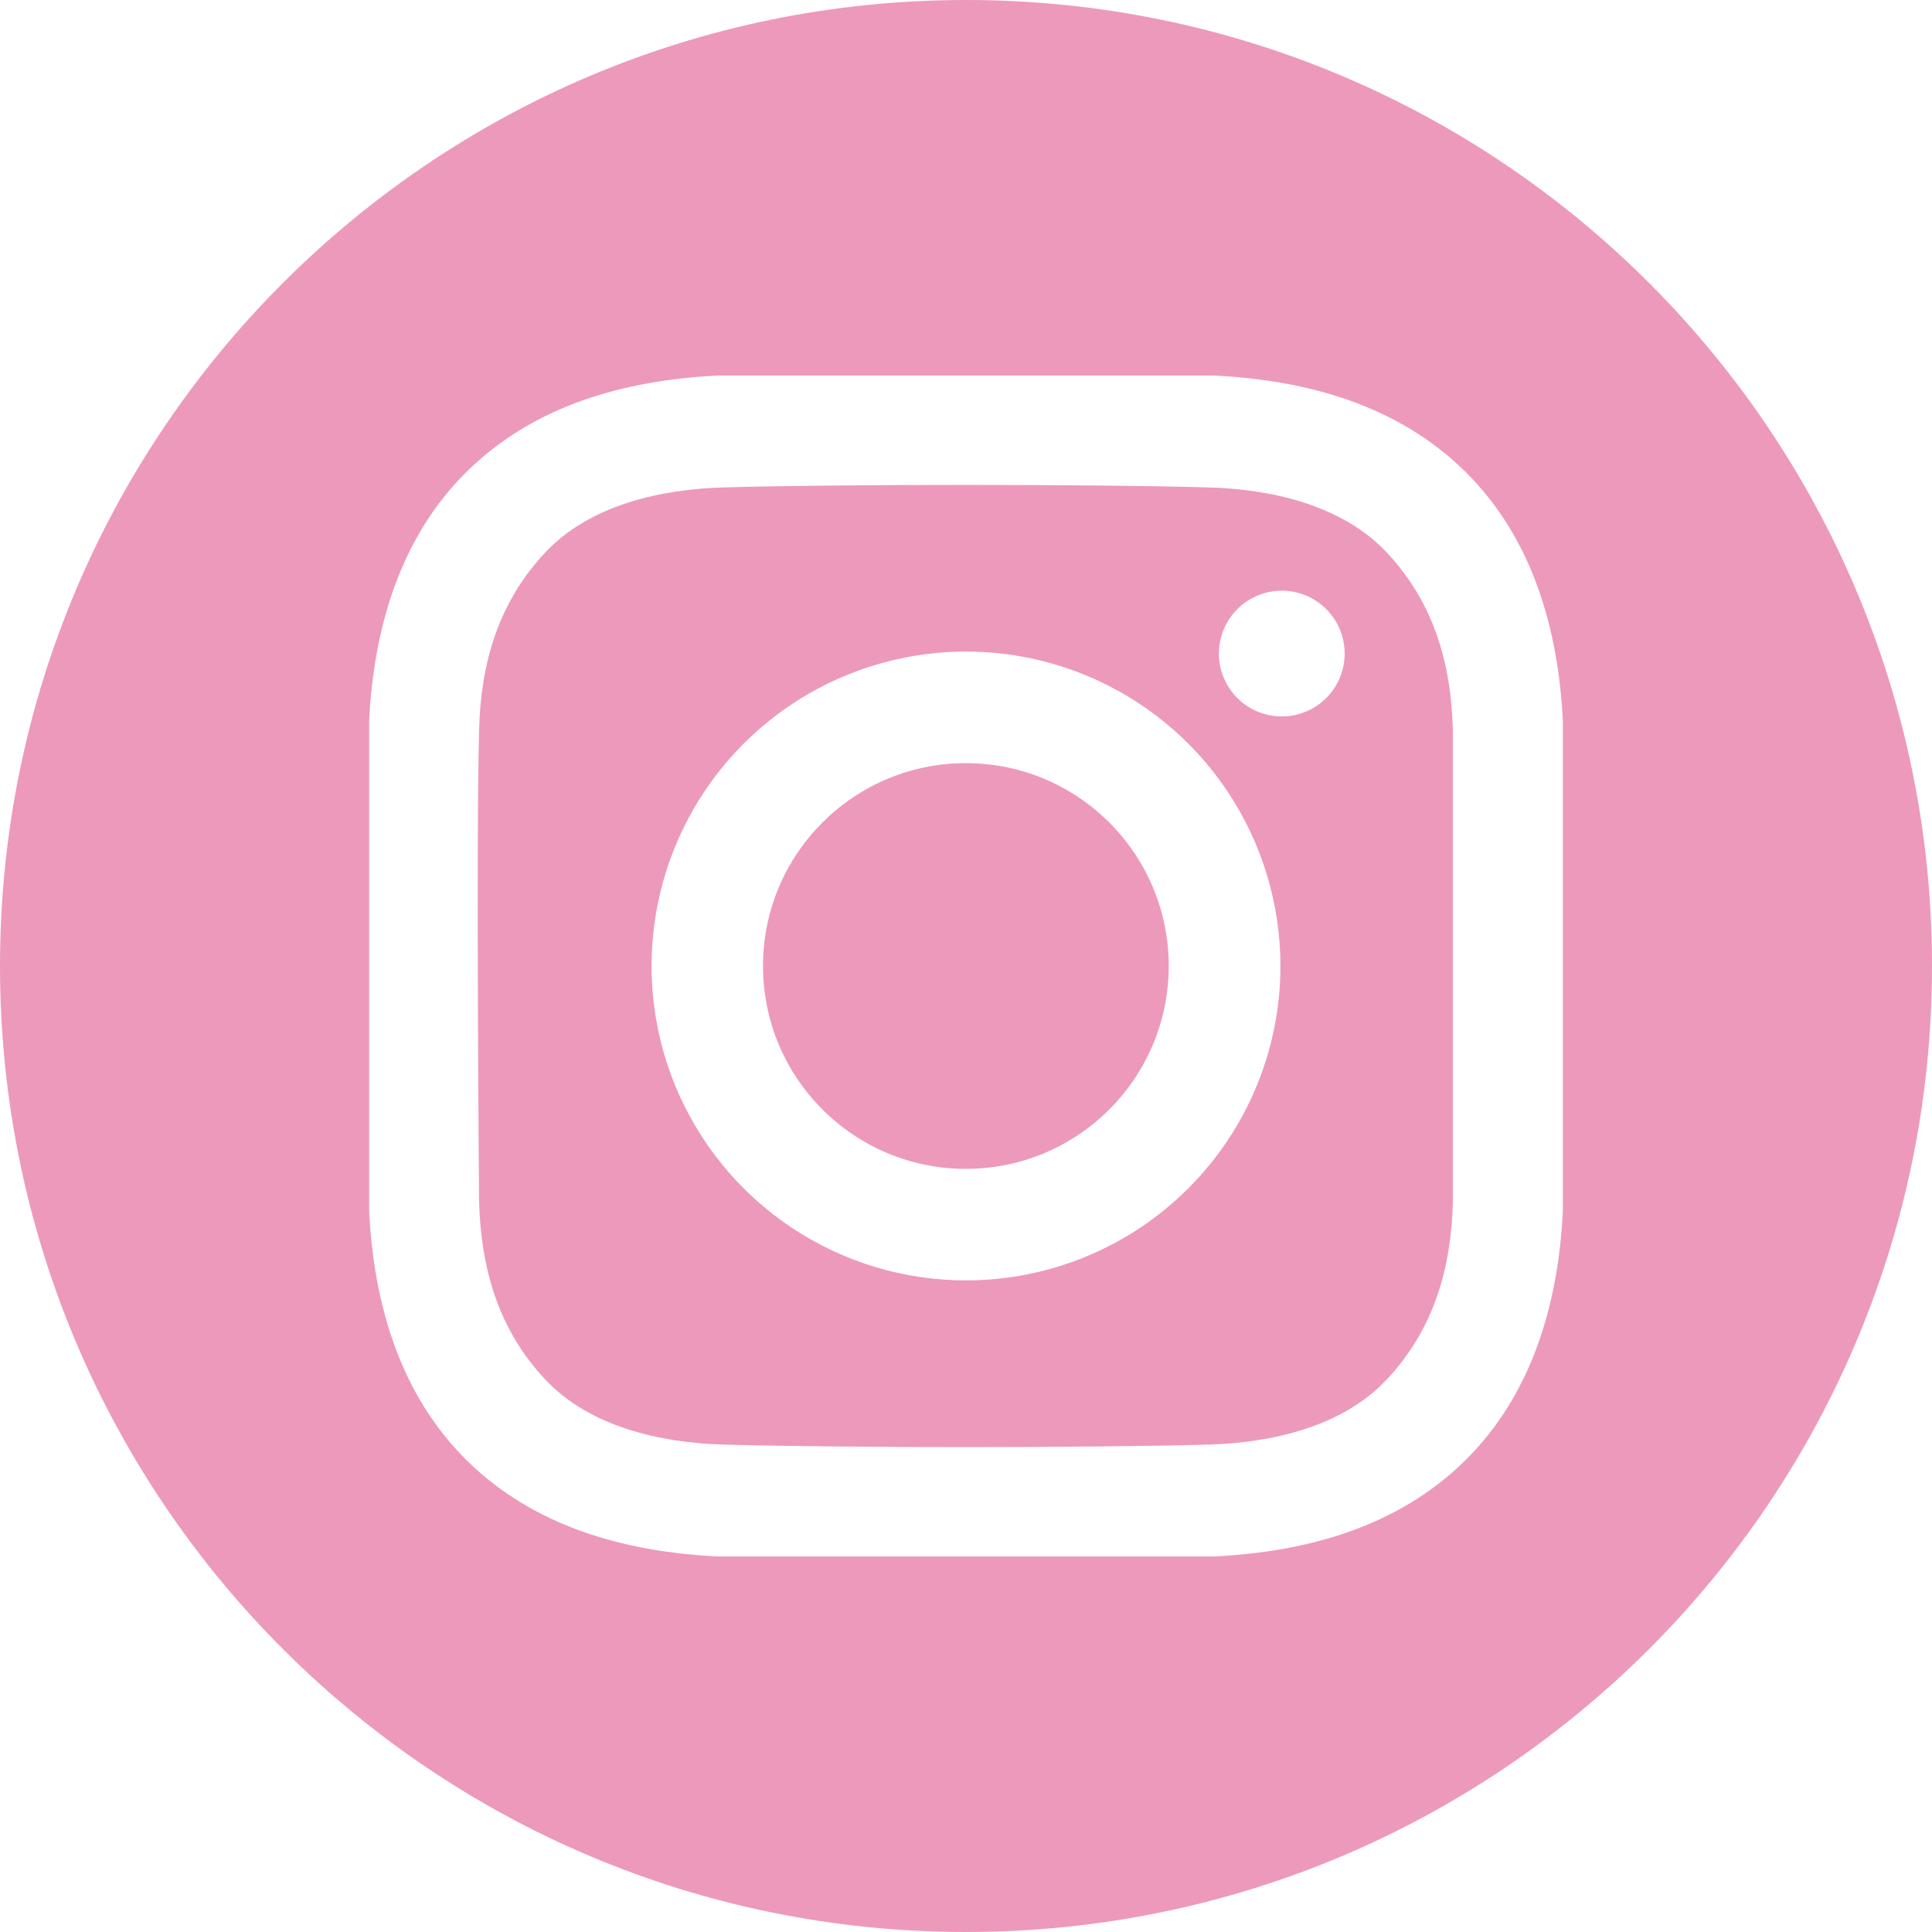 <svg width="40" height="40" viewBox="0 0 40 40" fill="none" xmlns="http://www.w3.org/2000/svg">
<path d="M19.997 24.2C22.317 24.2 24.197 22.319 24.197 20C24.197 17.68 22.317 15.8 19.997 15.8C17.677 15.8 15.797 17.68 15.797 20C15.797 22.319 17.677 24.2 19.997 24.2Z" fill="#ED99BB"/>
<path d="M20 0C8.954 0 0 8.954 0 20C0 31.046 8.954 40 20 40C31.046 40 40 31.046 40 20C40 8.954 31.046 0 20 0ZM32.357 25.083C32.261 26.985 31.726 28.86 30.341 30.231C28.942 31.615 27.058 32.13 25.138 32.225H14.862C12.942 32.13 11.059 31.615 9.659 30.231C8.274 28.86 7.739 26.985 7.643 25.083V14.917C7.739 13.015 8.274 11.14 9.659 9.769C11.059 8.385 12.943 7.87 14.862 7.775H25.138C27.058 7.87 28.941 8.385 30.341 9.769C31.726 11.14 32.261 13.015 32.357 14.917L32.357 25.083Z" fill="#ED99BB"/>
<path d="M25.008 10.091C22.505 10.022 17.495 10.022 14.992 10.091C13.69 10.126 12.213 10.45 11.285 11.442C10.321 12.472 9.956 13.717 9.919 15.109C9.855 17.554 9.919 24.89 9.919 24.89C9.962 26.282 10.321 27.527 11.285 28.557C12.213 29.549 13.69 29.873 14.992 29.909C17.495 29.977 22.505 29.977 25.008 29.909C26.31 29.873 27.787 29.549 28.715 28.557C29.679 27.527 30.043 26.282 30.08 24.89V15.109C30.043 13.717 29.679 12.472 28.715 11.442C27.786 10.45 26.31 10.126 25.008 10.091ZM20 26.509C18.712 26.509 17.453 26.128 16.383 25.412C15.312 24.697 14.478 23.68 13.985 22.491C13.492 21.301 13.364 19.992 13.615 18.73C13.866 17.467 14.486 16.307 15.396 15.396C16.307 14.486 17.467 13.866 18.73 13.615C19.992 13.363 21.301 13.492 22.491 13.985C23.68 14.478 24.697 15.312 25.412 16.383C26.128 17.453 26.51 18.712 26.51 20C26.51 21.726 25.824 23.382 24.603 24.603C23.382 25.824 21.726 26.509 20 26.509ZM26.537 14.833C26.28 14.833 26.028 14.757 25.814 14.614C25.6 14.471 25.433 14.267 25.335 14.029C25.236 13.791 25.21 13.53 25.261 13.277C25.311 13.024 25.435 12.793 25.617 12.611C25.799 12.428 26.031 12.305 26.284 12.254C26.536 12.204 26.798 12.23 27.036 12.328C27.274 12.427 27.477 12.594 27.62 12.808C27.763 13.022 27.84 13.274 27.84 13.531C27.84 13.702 27.806 13.872 27.74 14.03C27.675 14.188 27.579 14.331 27.458 14.452C27.337 14.573 27.194 14.669 27.036 14.734C26.878 14.8 26.708 14.833 26.537 14.833Z" fill="#ED99BB"/>
</svg>
